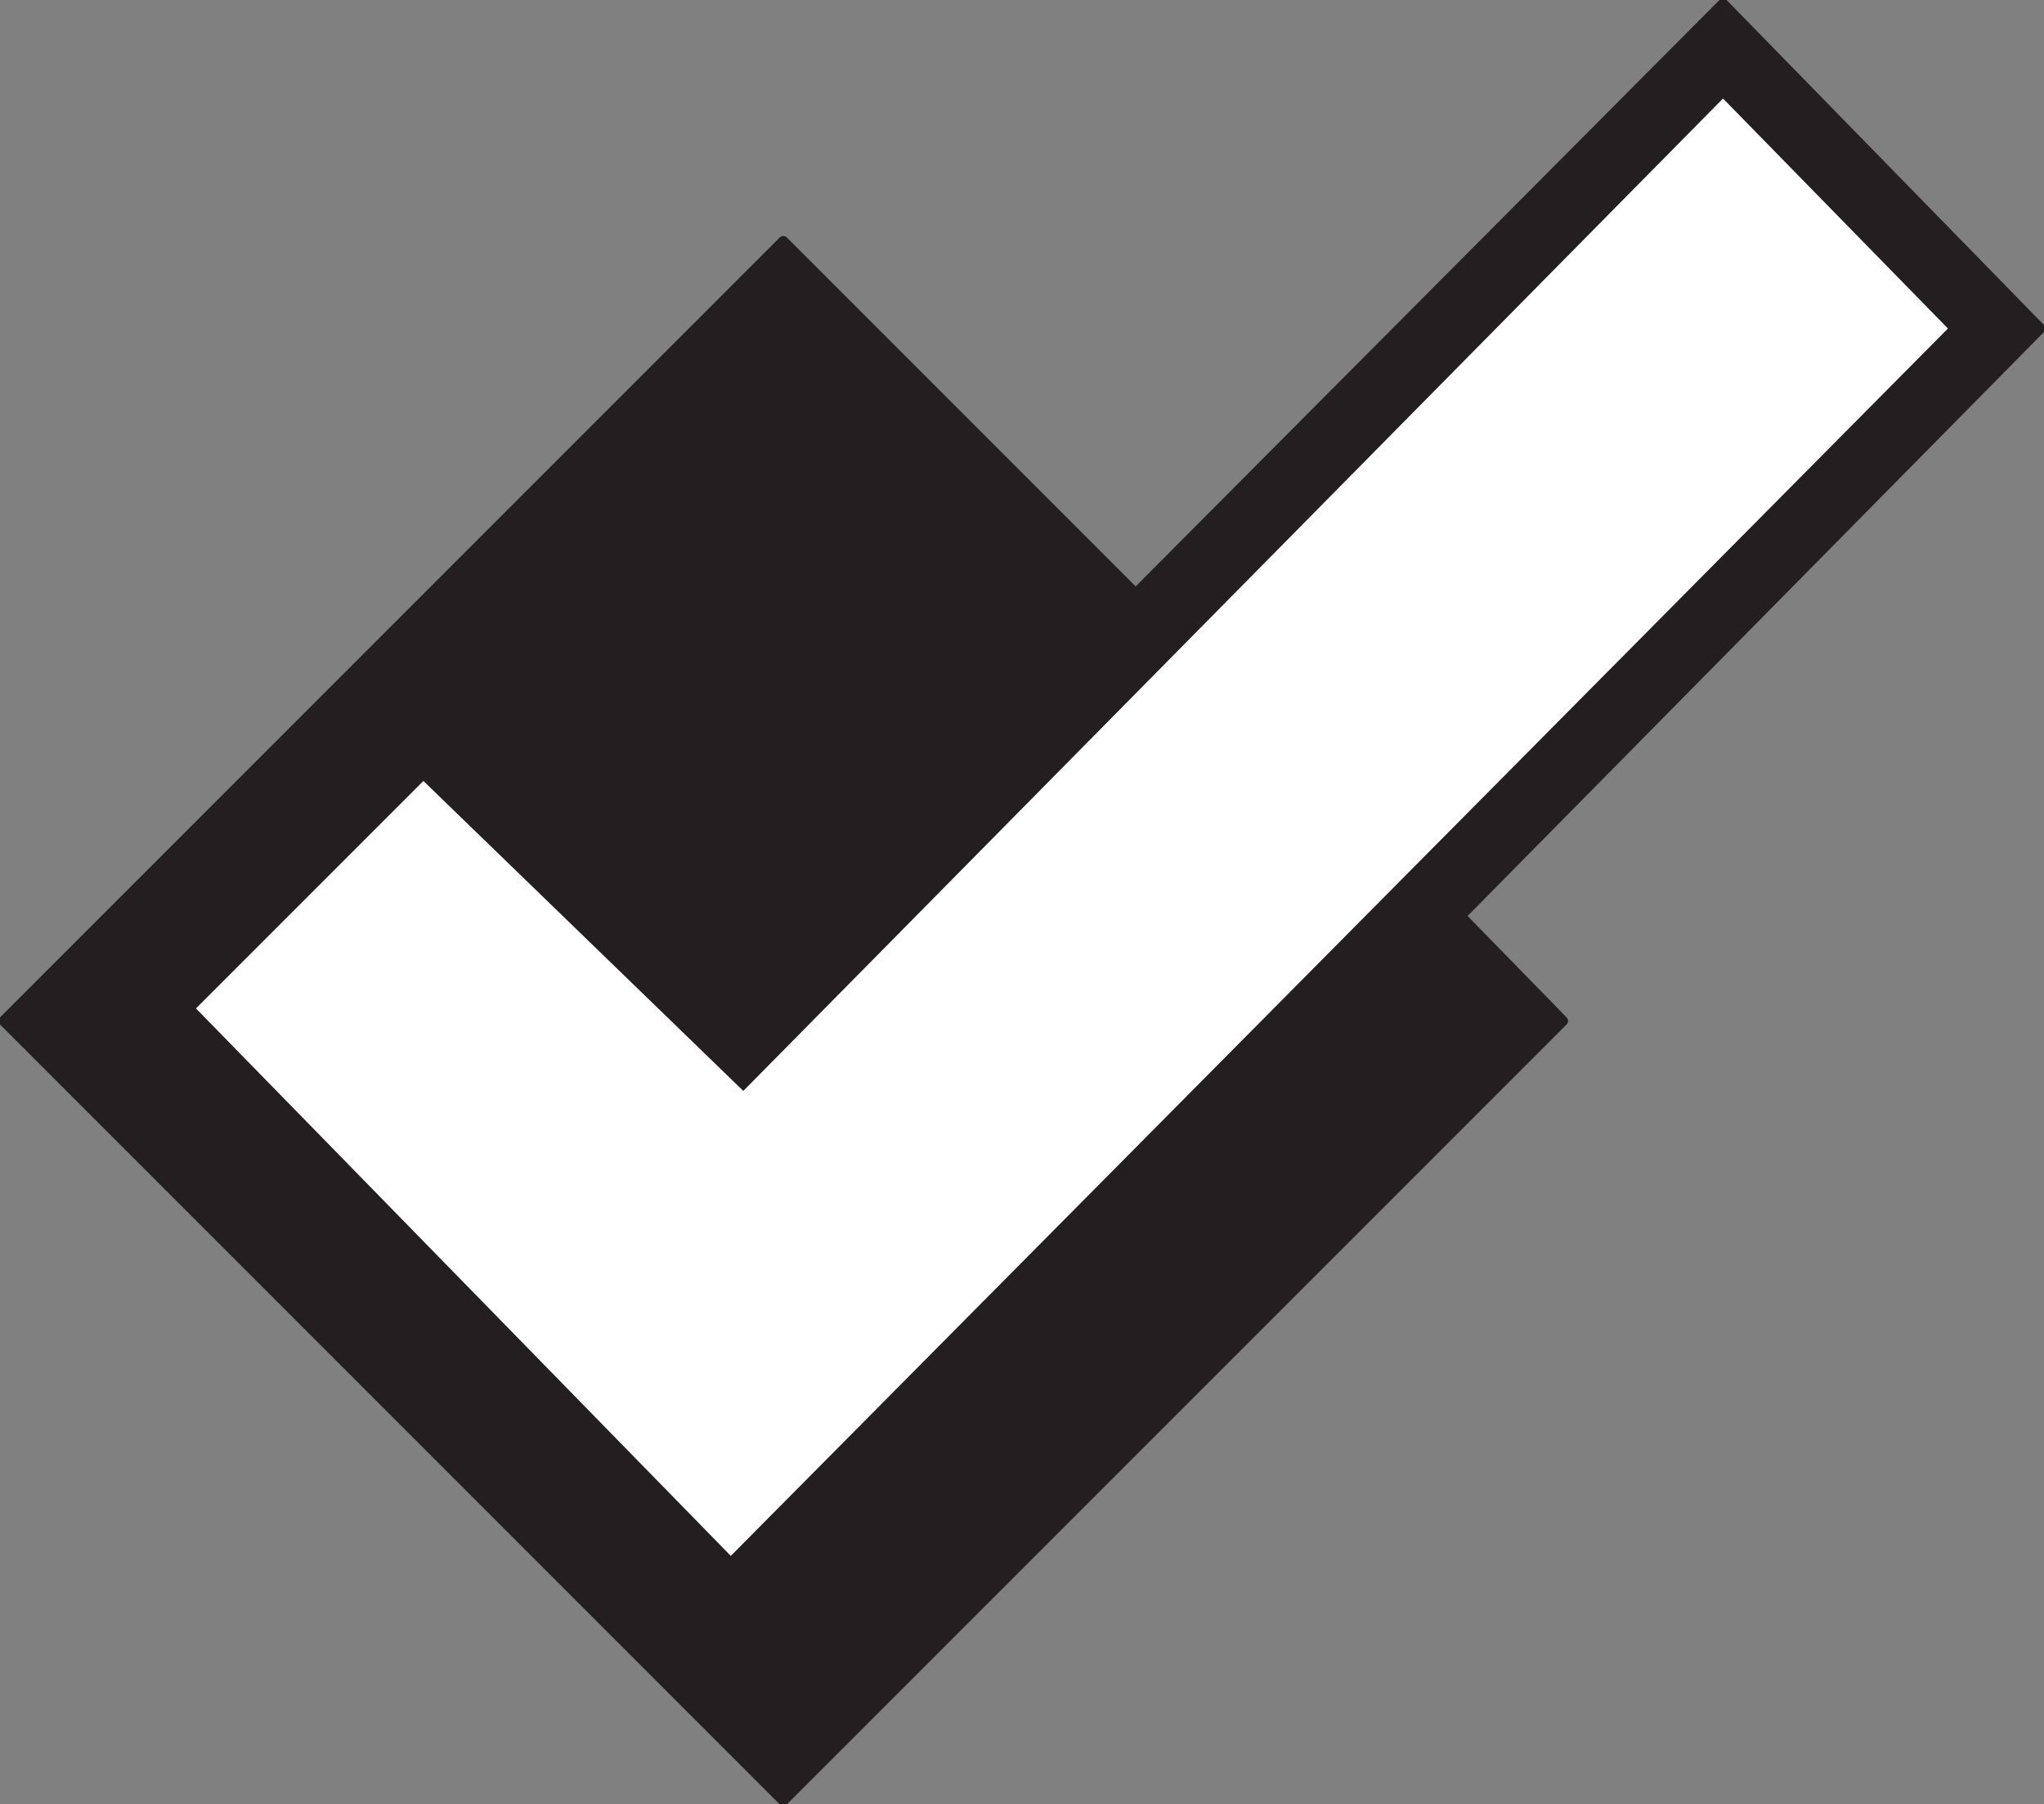 <svg xmlns="http://www.w3.org/2000/svg" width="613.384" height="541.369"><rect width="100%" height="100%" fill="#808080" stroke="none"/><path fill="#231f20" fill-rule="evenodd" d="m340.81 178.058 176.25-177 95.25 97.5-174 176.25 30.75 31.5-234 234-234-234 234-234 105.75 105.75"/><path fill="none" stroke="#231f20" stroke-linecap="round" stroke-linejoin="round" stroke-miterlimit="10" stroke-width="3" d="m340.81 178.058 176.25-177 95.25 97.5-174 176.25 30.75 31.5-234 234-234-234 234-234Zm0 0"/><path fill="#fff" fill-rule="evenodd" d="m584.56 98.558-67.5-69-294 297.75-96-93-68.25 68.25 160.5 164.25 365.25-368.25"/></svg>
